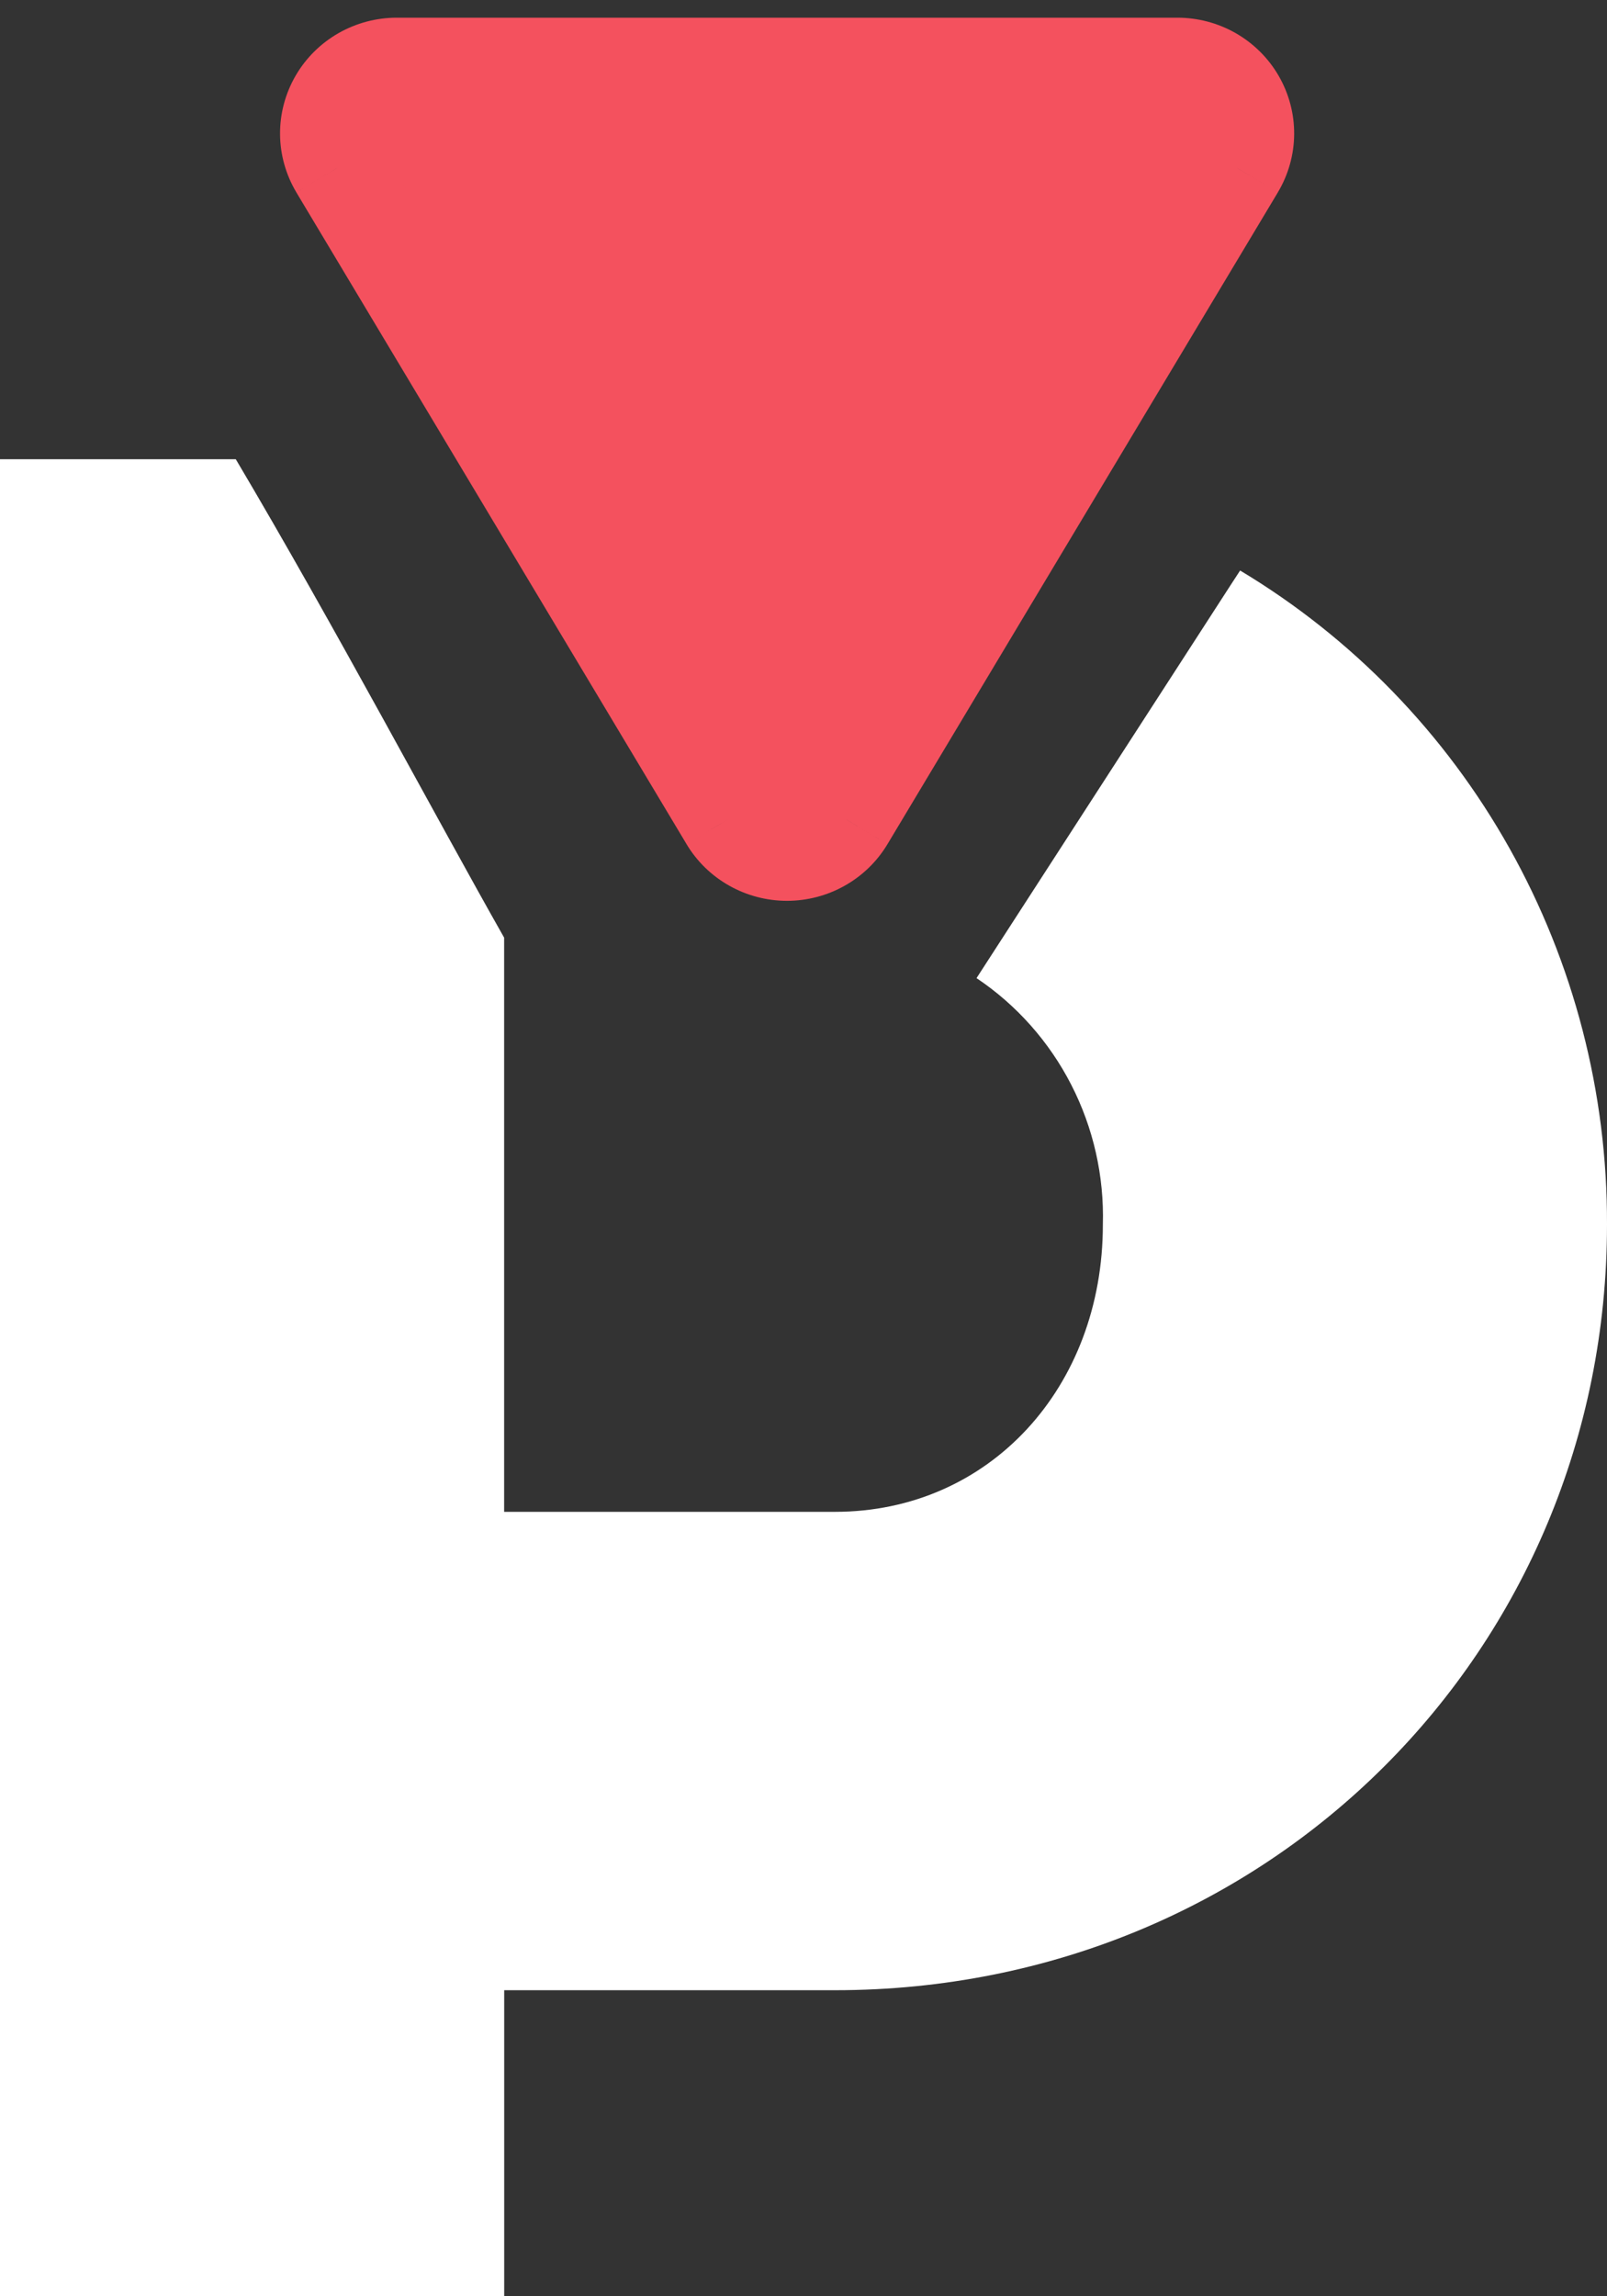 <svg width="49" height="70" viewBox="0 0 49 70" fill="none" xmlns="http://www.w3.org/2000/svg">
<rect x="0" y="0" width="49" height="70" fill="#333333" stroke="none"/>
<path d="M37.813 17.392L37.499 17.874L29.776 29.817C30.997 30.635 31.991 31.755 32.665 33.07C33.339 34.385 33.67 35.852 33.628 37.333C33.628 42.293 30.169 46.087 25.458 46.087H15.372V28.584C13.316 24.959 10.208 19.09 7.19 14H0V70H15.374V60.67H25.46C38.724 60.67 49 50.268 49 37.33C49.013 33.309 47.987 29.354 46.025 25.856C44.063 22.359 41.232 19.442 37.813 17.392Z" fill="white"/>
<mask id="path-2-outside-1" maskUnits="userSpaceOnUse" x="8" y="0" width="32" height="28" fill="black">
<rect fill="white" x="8" width="32" height="28"/>
<path d="M12.101 2H35.899C36.27 2 36.633 2.096 36.953 2.279C37.274 2.462 37.539 2.725 37.723 3.041C37.907 3.357 38.002 3.716 38 4.08C37.998 4.444 37.897 4.801 37.71 5.115L25.807 24.983C25.622 25.293 25.357 25.549 25.04 25.728C24.722 25.906 24.363 26 23.997 26C23.631 26 23.272 25.906 22.955 25.728C22.637 25.549 22.373 25.293 22.187 24.983L10.29 5.115C10.103 4.801 10.002 4.444 10 4.08C9.998 3.716 10.093 3.357 10.277 3.041C10.461 2.725 10.726 2.462 11.046 2.279C11.367 2.096 11.73 2 12.101 2Z"/>
</mask>
<path d="M12.101 2H35.899C36.27 2 36.633 2.096 36.953 2.279C37.274 2.462 37.539 2.725 37.723 3.041C37.907 3.357 38.002 3.716 38 4.08C37.998 4.444 37.897 4.801 37.71 5.115L25.807 24.983C25.622 25.293 25.357 25.549 25.04 25.728C24.722 25.906 24.363 26 23.997 26C23.631 26 23.272 25.906 22.955 25.728C22.637 25.549 22.373 25.293 22.187 24.983L10.29 5.115C10.103 4.801 10.002 4.444 10 4.08C9.998 3.716 10.093 3.357 10.277 3.041C10.461 2.725 10.726 2.462 11.046 2.279C11.367 2.096 11.73 2 12.101 2Z" fill="#F4515E"/>
<path d="M35.899 2L35.899 0.539H35.899V2ZM37.71 5.115L38.963 5.866L38.963 5.865L37.71 5.115ZM25.807 24.983L27.06 25.734L27.061 25.733L25.807 24.983ZM23.997 26V27.461V26ZM22.187 24.983L20.934 25.733L20.934 25.734L22.187 24.983ZM10.29 5.115L9.037 5.865L9.037 5.866L10.29 5.115ZM12.101 3.461H35.899V0.539H12.101V3.461ZM35.899 3.461C36.017 3.461 36.131 3.491 36.229 3.548L37.678 1.01C37.136 0.701 36.523 0.539 35.899 0.539L35.899 3.461ZM36.229 3.548C36.328 3.604 36.407 3.683 36.46 3.775L38.986 2.307C38.672 1.766 38.22 1.32 37.678 1.01L36.229 3.548ZM36.46 3.775C36.513 3.866 36.54 3.968 36.539 4.07L39.461 4.089C39.465 3.463 39.3 2.848 38.986 2.307L36.46 3.775ZM36.539 4.07C36.538 4.173 36.511 4.274 36.456 4.365L38.963 5.865C39.284 5.329 39.457 4.716 39.461 4.089L36.539 4.07ZM36.456 4.365L24.554 24.232L27.061 25.733L38.963 5.866L36.456 4.365ZM24.555 24.232C24.5 24.322 24.422 24.399 24.324 24.454L25.755 27.001C26.292 26.7 26.743 26.264 27.06 25.734L24.555 24.232ZM24.324 24.454C24.226 24.509 24.113 24.539 23.997 24.539V27.461C24.612 27.461 25.218 27.303 25.755 27.001L24.324 24.454ZM23.997 24.539C23.881 24.539 23.768 24.509 23.67 24.454L22.239 27.001C22.776 27.303 23.382 27.461 23.997 27.461V24.539ZM23.67 24.454C23.572 24.399 23.494 24.322 23.44 24.232L20.934 25.734C21.252 26.264 21.702 26.7 22.239 27.001L23.67 24.454ZM23.44 24.232L11.544 4.365L9.037 5.866L20.934 25.733L23.44 24.232ZM11.544 4.365C11.489 4.274 11.461 4.173 11.461 4.07L8.539 4.089C8.543 4.716 8.716 5.328 9.037 5.865L11.544 4.365ZM11.461 4.07C11.46 3.968 11.487 3.866 11.54 3.775L9.014 2.307C8.7 2.848 8.535 3.463 8.539 4.089L11.461 4.07ZM11.54 3.775C11.593 3.683 11.672 3.604 11.771 3.548L10.322 1.01C9.78 1.32 9.328 1.766 9.014 2.307L11.54 3.775ZM11.771 3.548C11.869 3.491 11.983 3.461 12.101 3.461L12.101 0.539C11.477 0.539 10.864 0.701 10.322 1.01L11.771 3.548Z" fill="#F4515E" mask="url(#path-2-outside-1)"/>
</svg>
